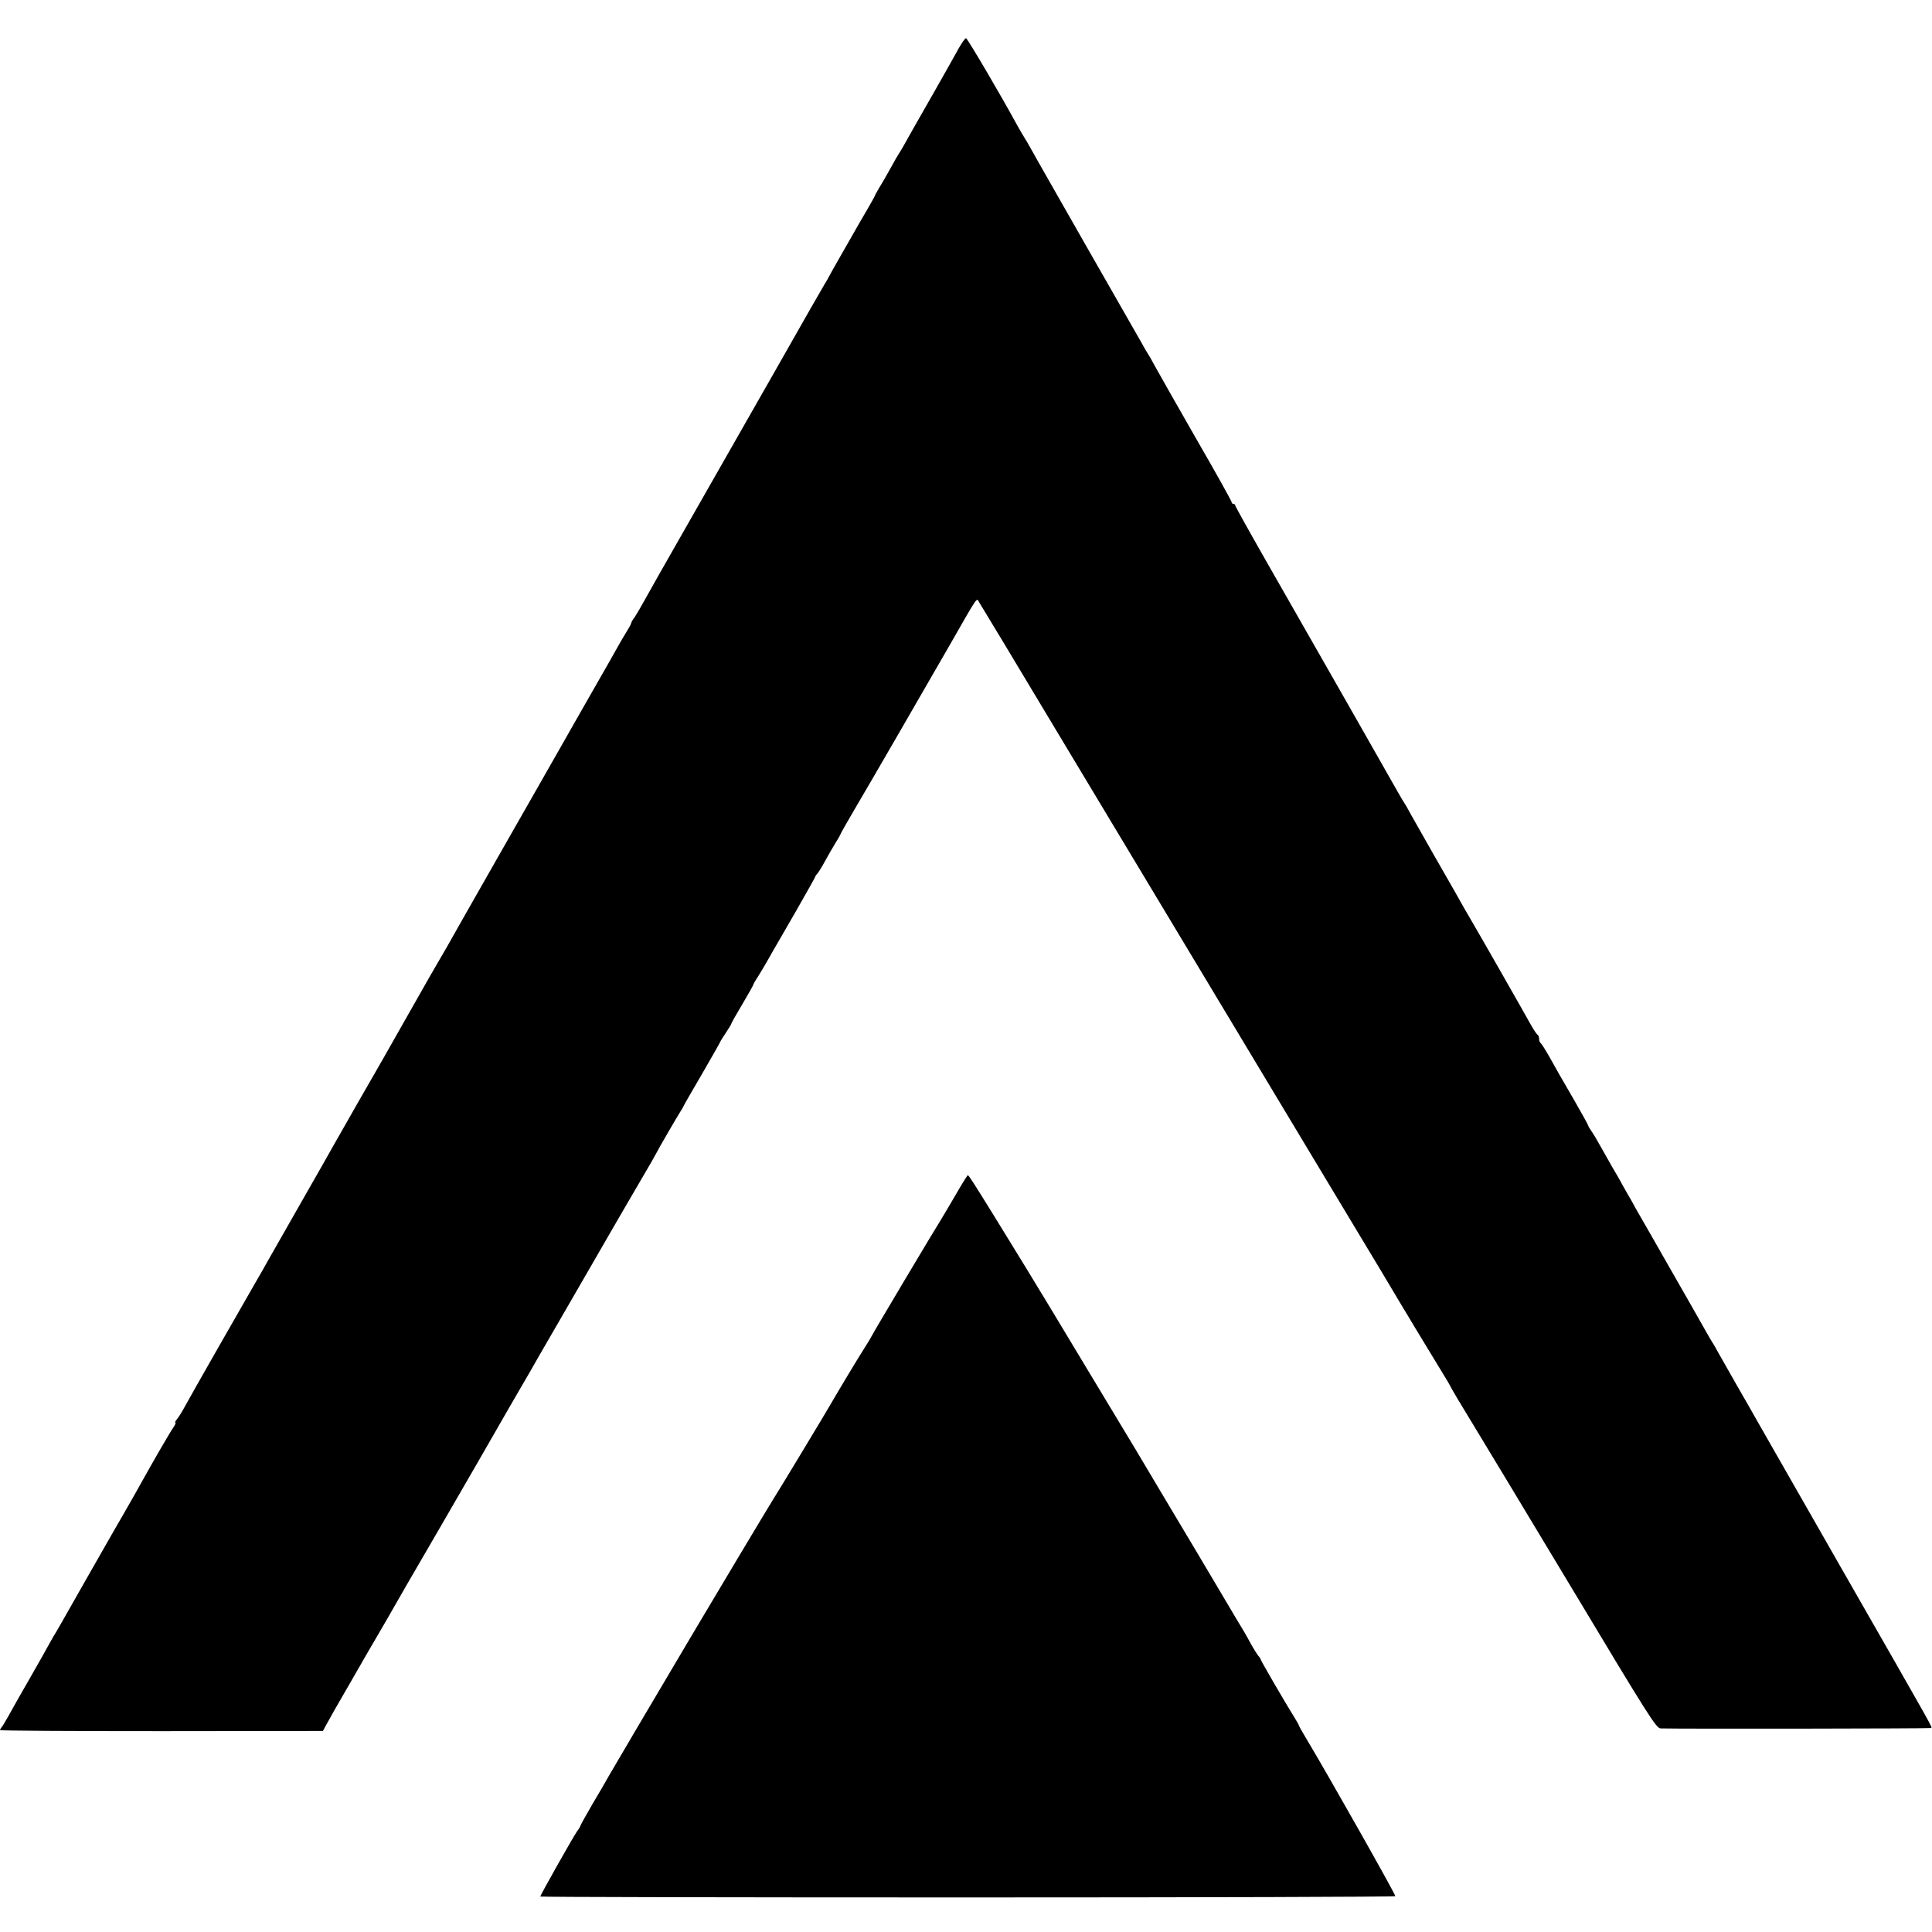 <?xml version="1.0" standalone="no"?>
<!DOCTYPE svg PUBLIC "-//W3C//DTD SVG 20010904//EN"
 "http://www.w3.org/TR/2001/REC-SVG-20010904/DTD/svg10.dtd">
<svg version="1.0" xmlns="http://www.w3.org/2000/svg"
 width="1062pt" height="1062pt" viewBox="0 0 1062 1062"
 preserveAspectRatio="xMidYMid meet">
<g transform="translate(0,1062) scale(0.1,-0.1)"
fill="#000000" stroke="none">
<path d="M5272 10358 c-32 -59 -233 -413 -265 -468 -11 -19 -28 -50 -38 -68
-10 -18 -22 -38 -27 -45 -5 -7 -26 -43 -47 -82 -21 -38 -49 -87 -62 -107 -12
-21 -23 -40 -23 -42 0 -2 -19 -37 -43 -78 -24 -40 -57 -98 -74 -128 -17 -30
-53 -93 -80 -140 -27 -47 -52 -92 -56 -100 -4 -8 -15 -28 -26 -45 -15 -25 -89
-154 -291 -510 -9 -16 -156 -273 -325 -570 -326 -571 -323 -567 -375 -660 -18
-33 -41 -72 -51 -87 -11 -14 -19 -29 -19 -32 0 -4 -10 -23 -23 -44 -13 -20
-37 -62 -54 -92 -16 -30 -64 -113 -105 -185 -41 -71 -86 -150 -100 -175 -14
-25 -63 -110 -108 -190 -45 -80 -201 -352 -345 -605 -144 -253 -271 -476 -281
-495 -11 -19 -27 -46 -35 -60 -9 -14 -82 -142 -163 -285 -81 -143 -151 -267
-156 -275 -12 -20 -252 -439 -266 -465 -6 -11 -86 -153 -179 -315 -92 -162
-177 -311 -188 -330 -10 -19 -36 -64 -57 -100 -69 -119 -363 -634 -393 -690
-16 -30 -37 -63 -45 -72 -8 -10 -12 -18 -8 -18 4 0 -1 -12 -12 -28 -17 -24
-107 -179 -178 -307 -15 -27 -52 -93 -82 -145 -30 -52 -64 -111 -75 -130 -11
-19 -72 -127 -137 -240 -64 -113 -128 -225 -142 -250 -14 -25 -35 -61 -47 -80
-11 -19 -24 -42 -28 -50 -4 -8 -47 -85 -96 -170 -49 -85 -103 -180 -119 -210
-17 -30 -34 -59 -39 -64 -5 -6 -9 -13 -9 -16 0 -4 399 -6 887 -6 l888 1 20 37
c11 21 62 111 114 200 52 90 102 177 111 193 10 17 41 71 70 120 29 50 63 108
75 130 21 37 74 130 275 475 40 69 123 213 185 320 62 107 146 254 188 327 42
72 85 147 96 165 10 18 34 60 53 93 19 33 69 119 110 190 240 417 470 813 507
875 11 19 24 42 28 50 8 18 119 208 133 230 6 8 13 21 17 29 3 8 51 90 105
183 54 93 98 171 98 173 0 2 14 24 30 48 17 25 30 47 30 50 0 3 27 51 60 106
33 56 60 104 60 106 0 3 11 24 26 46 14 22 34 56 45 75 22 40 24 42 163 283
58 102 106 187 106 189 0 3 6 13 14 21 7 9 27 41 43 71 16 30 42 74 56 97 15
24 27 45 27 47 0 3 35 65 78 138 73 123 388 668 523 903 162 283 146 259 162
233 8 -12 210 -347 447 -743 550 -915 1000 -1664 1415 -2355 180 -300 335
-557 344 -572 9 -15 41 -68 71 -119 30 -51 64 -107 75 -125 11 -19 58 -97 105
-174 47 -77 93 -153 102 -168 10 -15 24 -40 33 -57 8 -16 59 -102 113 -190 54
-88 304 -503 556 -922 420 -700 460 -763 484 -764 125 -3 1483 -1 1487 2 6 7
33 -41 -485 864 -255 446 -471 824 -480 840 -9 17 -54 95 -100 175 -45 80 -94
165 -108 190 -13 25 -28 50 -32 55 -4 6 -18 30 -32 55 -14 25 -98 173 -188
330 -90 157 -171 300 -182 318 -10 17 -28 49 -39 70 -12 20 -33 57 -47 82 -13
25 -40 72 -60 105 -19 33 -48 85 -65 115 -17 30 -38 67 -49 82 -10 14 -18 28
-18 31 0 3 -32 61 -71 129 -84 144 -93 161 -143 250 -21 37 -42 70 -47 74 -5
3 -9 14 -9 24 0 10 -4 20 -8 22 -5 2 -22 28 -39 58 -30 55 -300 528 -334 585
-10 17 -24 41 -32 55 -23 42 -62 110 -163 286 -53 93 -110 194 -127 224 -16
30 -33 60 -37 65 -4 6 -18 28 -30 50 -26 47 -491 863 -732 1284 -92 161 -168
298 -168 302 0 5 -4 9 -10 9 -5 0 -10 4 -10 10 0 5 -88 164 -197 352 -108 189
-210 368 -226 398 -16 30 -33 60 -37 65 -4 6 -19 30 -32 55 -14 25 -150 263
-303 530 -152 267 -291 510 -307 540 -17 30 -34 60 -38 65 -4 6 -21 35 -38 65
-90 166 -275 480 -282 480 -5 0 -22 -24 -38 -52z"/>
<path d="M5256 4057 c-33 -56 -69 -118 -81 -137 -37 -58 -380 -634 -384 -645
-2 -5 -18 -32 -36 -60 -32 -49 -159 -261 -181 -300 -18 -33 -304 -507 -329
-545 -18 -28 -350 -583 -413 -690 -9 -16 -53 -89 -96 -162 -156 -263 -360
-609 -391 -663 -12 -22 -52 -91 -89 -153 -36 -62 -66 -116 -66 -119 0 -2 -8
-17 -19 -31 -22 -32 -201 -349 -201 -357 0 -3 1058 -5 2350 -5 1293 0 2350 3
2350 7 0 12 -374 674 -486 860 -24 40 -44 75 -44 78 0 3 -12 24 -27 48 -44 70
-183 309 -183 315 0 3 -6 13 -14 21 -7 9 -24 36 -38 61 -13 25 -31 56 -39 70
-9 14 -69 115 -134 225 -65 110 -175 295 -244 410 -69 116 -131 219 -137 230
-6 11 -129 217 -275 458 -145 241 -271 450 -280 465 -20 34 -217 357 -307 502
-107 173 -137 220 -142 220 -3 -1 -32 -47 -64 -103z"/>
</g>
</svg>
